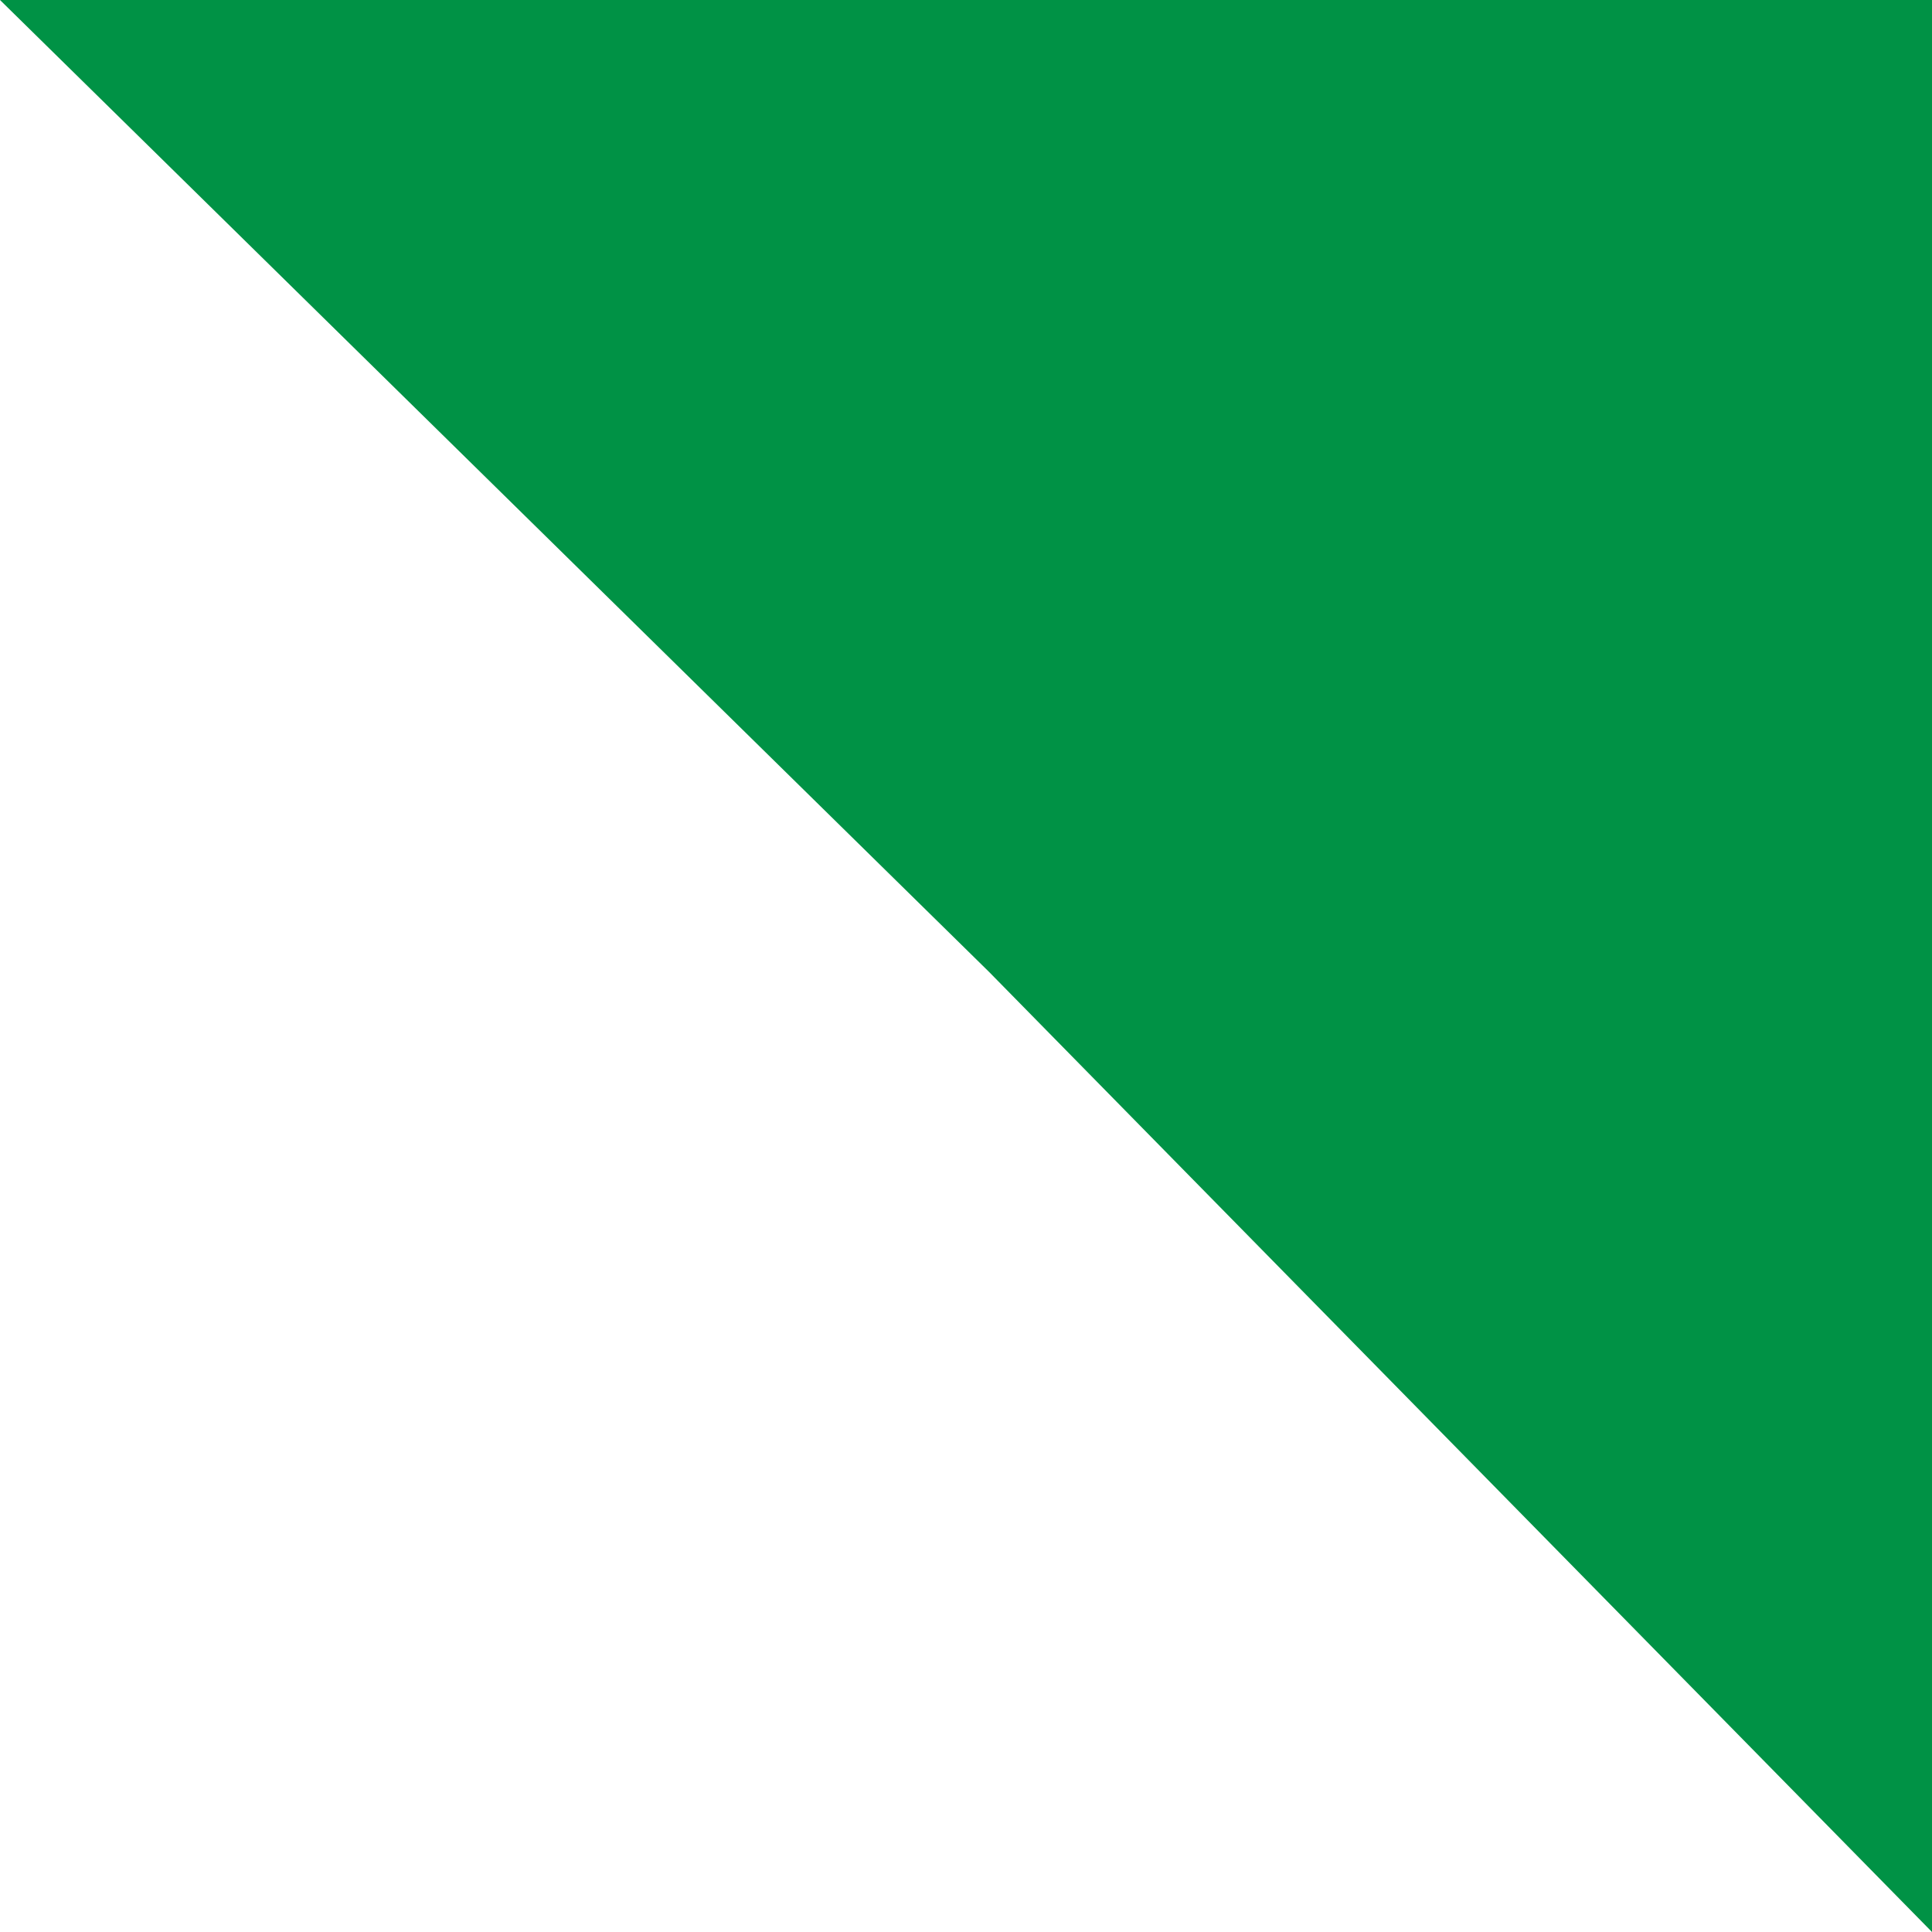 <svg xmlns="http://www.w3.org/2000/svg" width="251" height="251" viewBox="0 0 251 251" fill="none"><path d="M251 251L128.507 126.279L6.68433e-06 -6.68433e-06L251 1.52588e-05L251 251Z" fill="#009245"></path></svg>